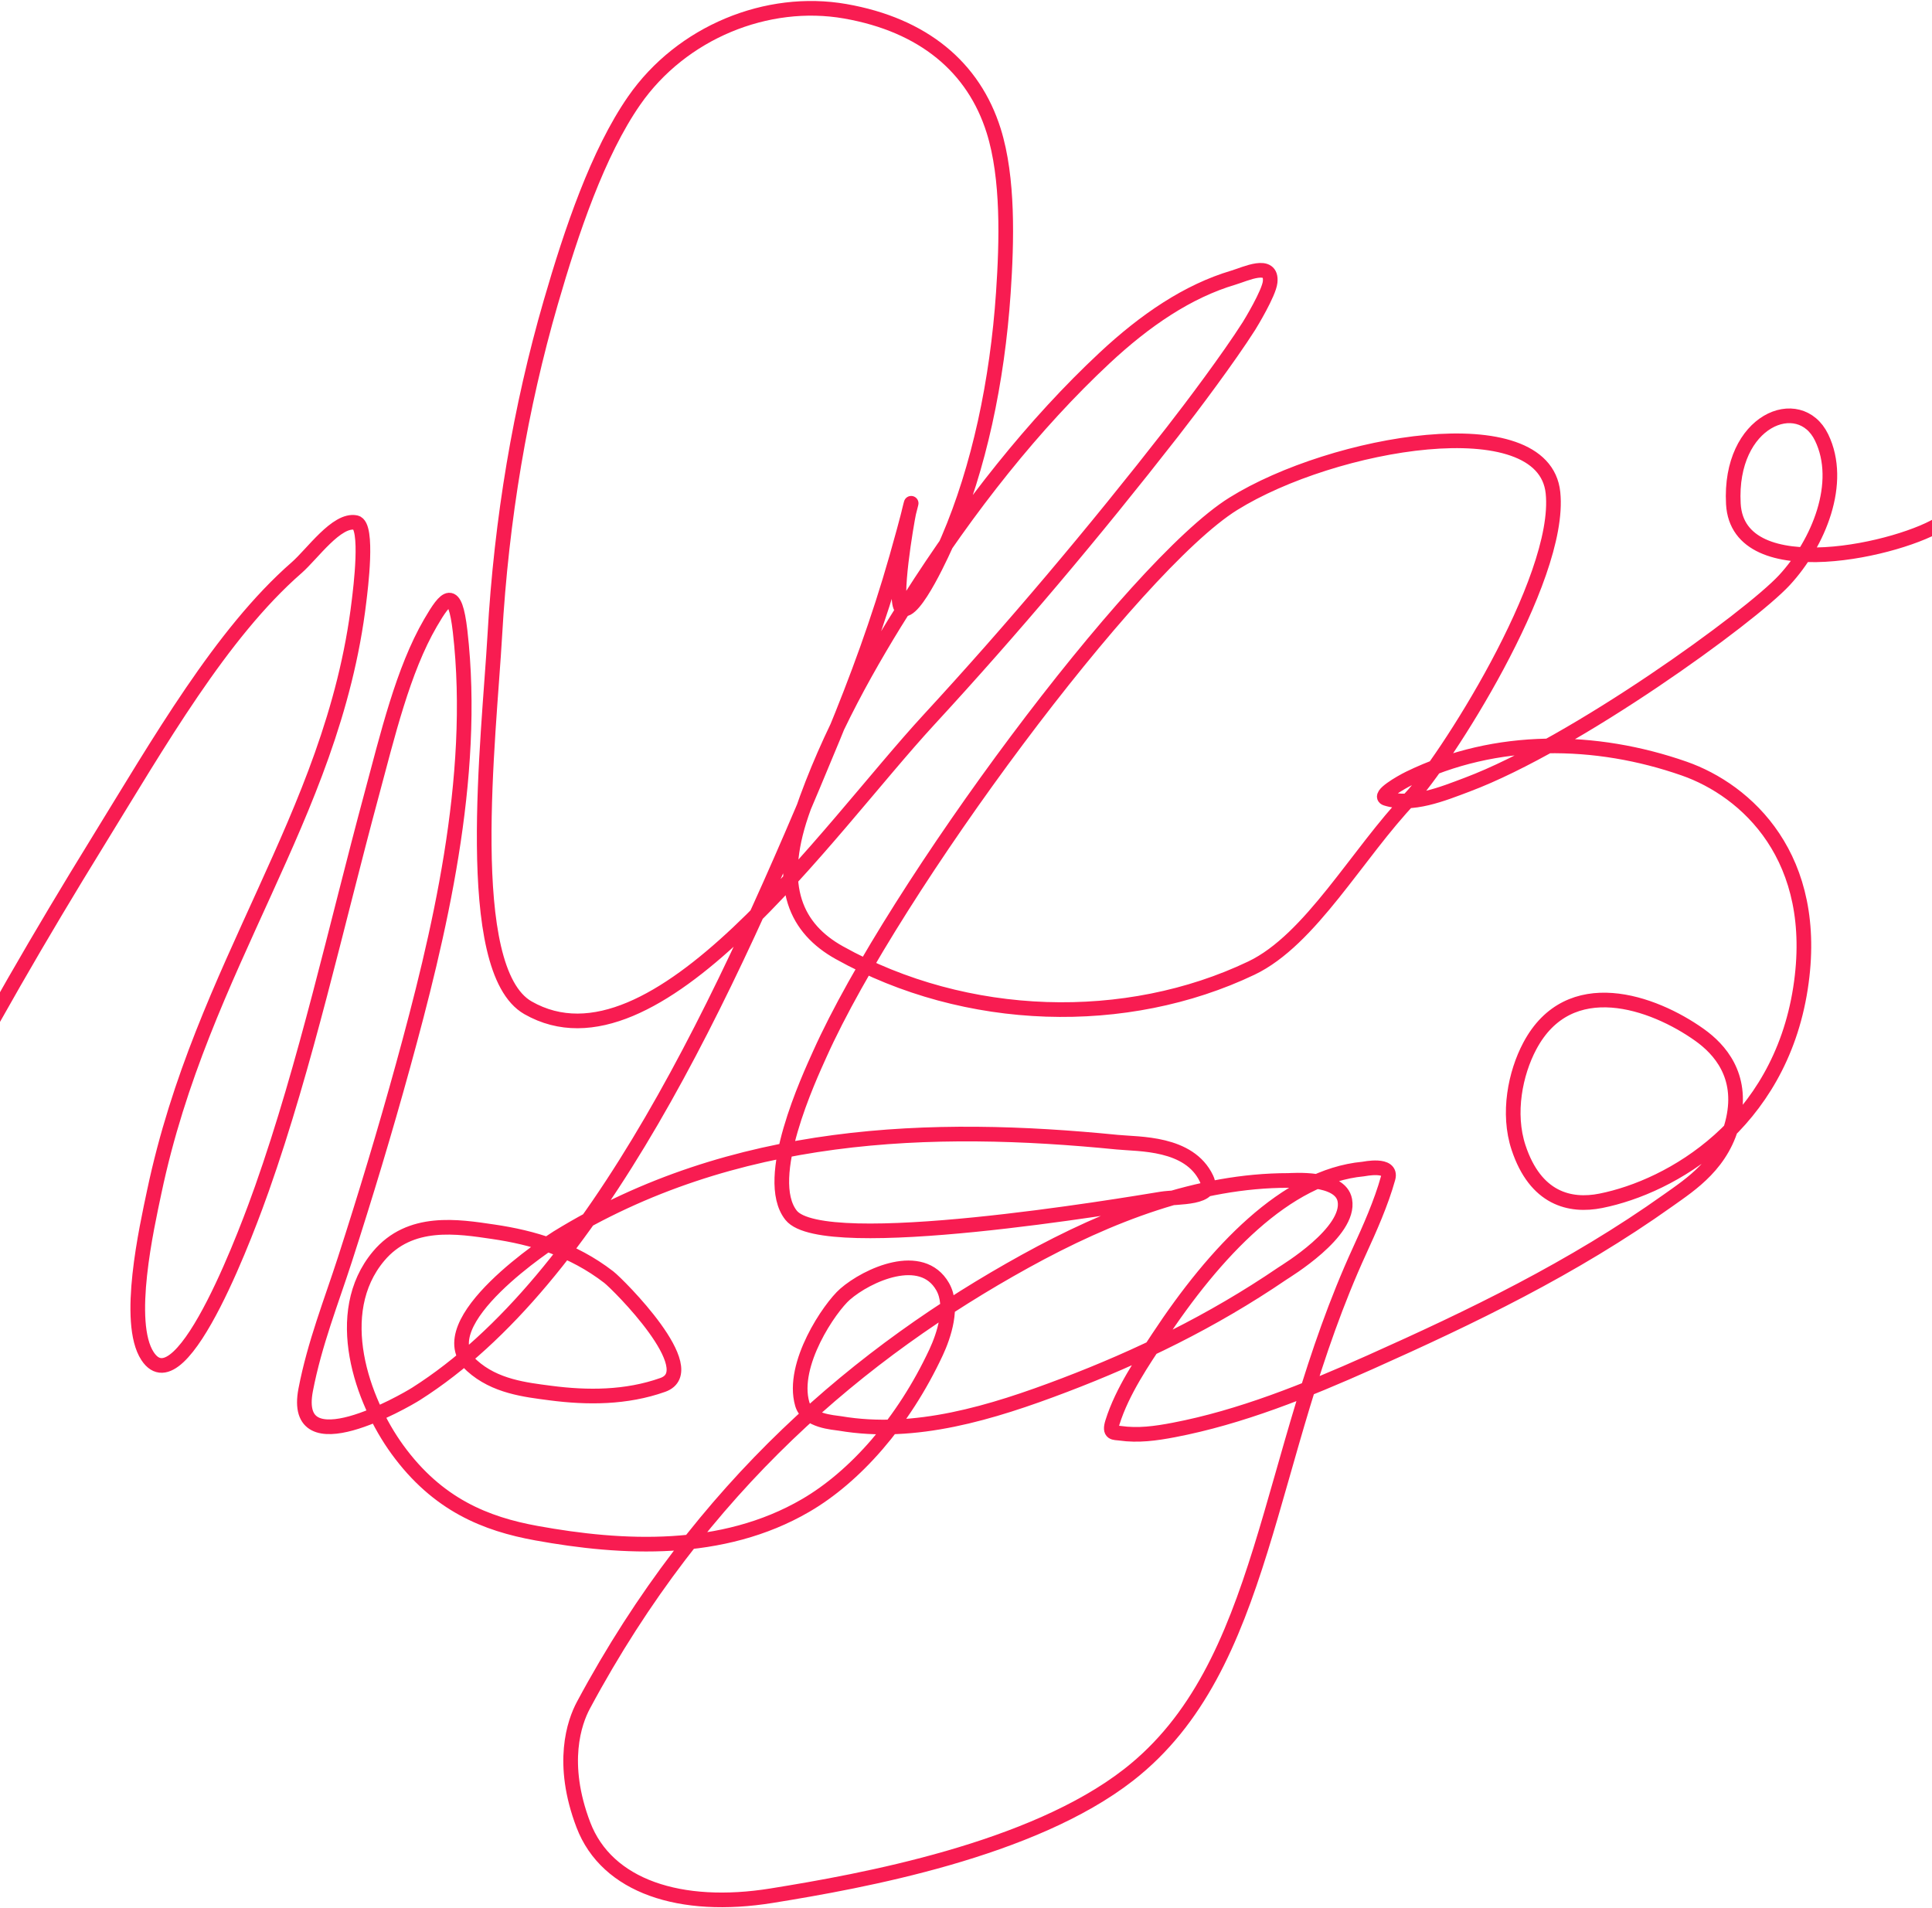 <?xml version="1.0" encoding="UTF-8"?> <svg xmlns="http://www.w3.org/2000/svg" width="1200" height="1185" viewBox="0 0 1200 1185" fill="none"><path d="M-41 701.01C-8.666 638.793 25.445 580.157 60.708 522.922C98.619 461.387 137.379 393.483 184.265 352.59C194 344.099 209.141 322.161 221.003 324.595C229.058 326.248 223.798 366.696 223.033 373.165C214.916 441.842 188.927 499.836 164.542 553.615C138.038 612.067 110.769 669.378 95.802 740.305C91.137 762.413 77.887 821.384 91.645 842.335C113.292 875.301 155.866 757.649 162.705 738.281C189.876 661.333 208.686 575.641 230.671 494.084C240.711 456.838 250.279 416.233 267.41 386.825C276.975 370.405 282.539 363.948 285.779 392.053C296.319 483.495 272.391 581.788 250.297 662.054C239.074 702.829 226.959 742.889 214.236 782.297C205.761 808.546 195.418 834.435 189.872 863.247C180.679 911.008 251.463 870.193 258.418 865.777C370.168 794.828 450.445 620.264 517.618 457.488C532.291 421.93 545.71 385.554 556.87 346.35C559.777 336.137 563.181 323.868 565.861 312.959C566.293 311.201 564.89 316.395 564.508 318.187C563.078 324.888 554.693 373.89 560.157 377.887C567.652 383.37 586.965 339.715 588.968 335.051C608.05 290.625 619.462 236.889 623.192 181.922C625.362 149.96 626.421 110.636 617.198 81.241C604.8 41.724 573.5 15.501 525 7.001C476.5 -1.5 423.361 20.037 393.867 62.521C371.333 94.98 354.99 143.28 342.047 187.993C323.246 252.94 311.459 322.172 307.338 394.583C303.748 457.685 286.532 602.308 327.941 625.963C407.294 671.294 513.273 516.149 576.979 447.032C628.661 390.96 679.148 331.15 728.187 268.268C740.393 252.616 763.145 222.314 775.754 202.496C776.627 201.124 788.18 182.139 788.902 175.176C790.264 162.036 773.536 170.239 765.989 172.478C737.729 180.861 711.261 198.845 686.034 222.397C642.384 263.149 601.627 314.51 564.894 372.322C540.167 411.239 514.947 455.19 497.798 505.551C482.307 551.044 494.557 576.805 521.292 591.729C600.335 635.85 699.748 638.285 777.268 601.308C814.133 583.723 843.044 530.16 876.108 495.601C895.919 474.894 970.27 360.348 964.582 306.029C958.895 251.71 827.891 274.387 765.989 312.959C704.087 351.531 555.285 551.964 509.189 654.736C502.775 669.035 473.29 732.083 491.367 754.839C511.452 780.122 698.85 748.389 721.613 744.689C731.131 743.143 755.455 744.888 749.36 732.041C738.625 709.414 707.344 710.775 693.962 709.443C579.177 698.018 455.573 701.38 346.107 768.806C343.629 770.332 263.854 821.737 293.126 848.238C307.415 861.173 326.249 863.228 341.853 865.271C364.843 868.281 388.949 868.268 411.656 860.211C437.347 851.097 383.971 797.78 378.108 793.259C355.615 775.913 330.819 768.668 306.468 765.095C284.398 761.857 254.695 756.89 235.118 780.274C205.638 815.488 224.723 869.945 246.817 900.349C271.868 934.822 301.898 946.607 333.152 952.291C386.643 962.02 448.611 965.257 500.409 935.09C530.897 917.333 561.027 883.673 581.427 839.974C586.19 829.77 592.47 811.343 585.487 799.162C572.475 776.464 538.685 791.834 524.869 803.884C515.437 812.11 491.227 847.405 498.282 872.016C501.362 882.762 517.835 883.491 521.775 884.159C568.392 892.058 615.702 877.657 661.091 860.38C706.932 842.931 752.69 820.892 796.443 791.067C798.697 789.531 838.948 765.312 835.309 745.533C832.56 730.598 802.344 733.222 800.117 733.222C744.638 733.222 689.286 754.398 636.631 783.478C535.563 839.294 435.658 922.442 362.349 1059.21C356.768 1069.62 347.751 1095.2 362.349 1133.5C376.948 1171.8 422.736 1186.58 479.233 1177.48C535.731 1168.38 640.972 1149.26 701.053 1102.38C787.166 1035.18 785.49 905.428 844.59 776.563C850.581 763.501 857.891 747.187 862.186 731.704C864.777 722.363 847.319 726.073 846.62 726.139C798.934 730.595 754.68 777.443 719.486 830.867C710.291 844.824 697.042 863.981 690.965 883.484C688.722 890.686 692.134 889.731 695.606 890.23C706.885 891.851 717.715 890.374 729.057 888.206C770.347 880.317 810.986 864.008 851.164 846.045C913.342 818.246 976.692 787.925 1036.21 745.533C1050.09 735.647 1070.6 722.701 1076.62 695.108C1082.54 667.996 1068.27 651.834 1055.64 642.828C1026.82 622.278 974.594 603.731 950.165 649.743C941.217 666.595 936.15 691.498 943.204 712.816C953.71 744.57 975.137 749.674 994.251 745.87C1038.31 737.101 1105.11 698.458 1118.29 613.99C1131.01 532.435 1084.5 490.82 1046.07 477.388C991.332 458.255 929.268 457.069 875.238 483.459C870.103 485.967 855.68 494.295 860.929 495.939C876.979 500.964 896.013 493.131 911.396 487.338C978.52 462.057 1087.06 383.382 1108.33 360.348C1129.61 337.314 1145.07 299.824 1131.42 271.696C1117.77 243.568 1073.77 260.737 1076.62 312.959C1079.47 365.181 1182.64 340.793 1206.56 324.258C1222.19 313.455 1237.43 299.653 1252 285.133" stroke="#F81C51" stroke-width="9.102" stroke-linecap="square"></path></svg> 